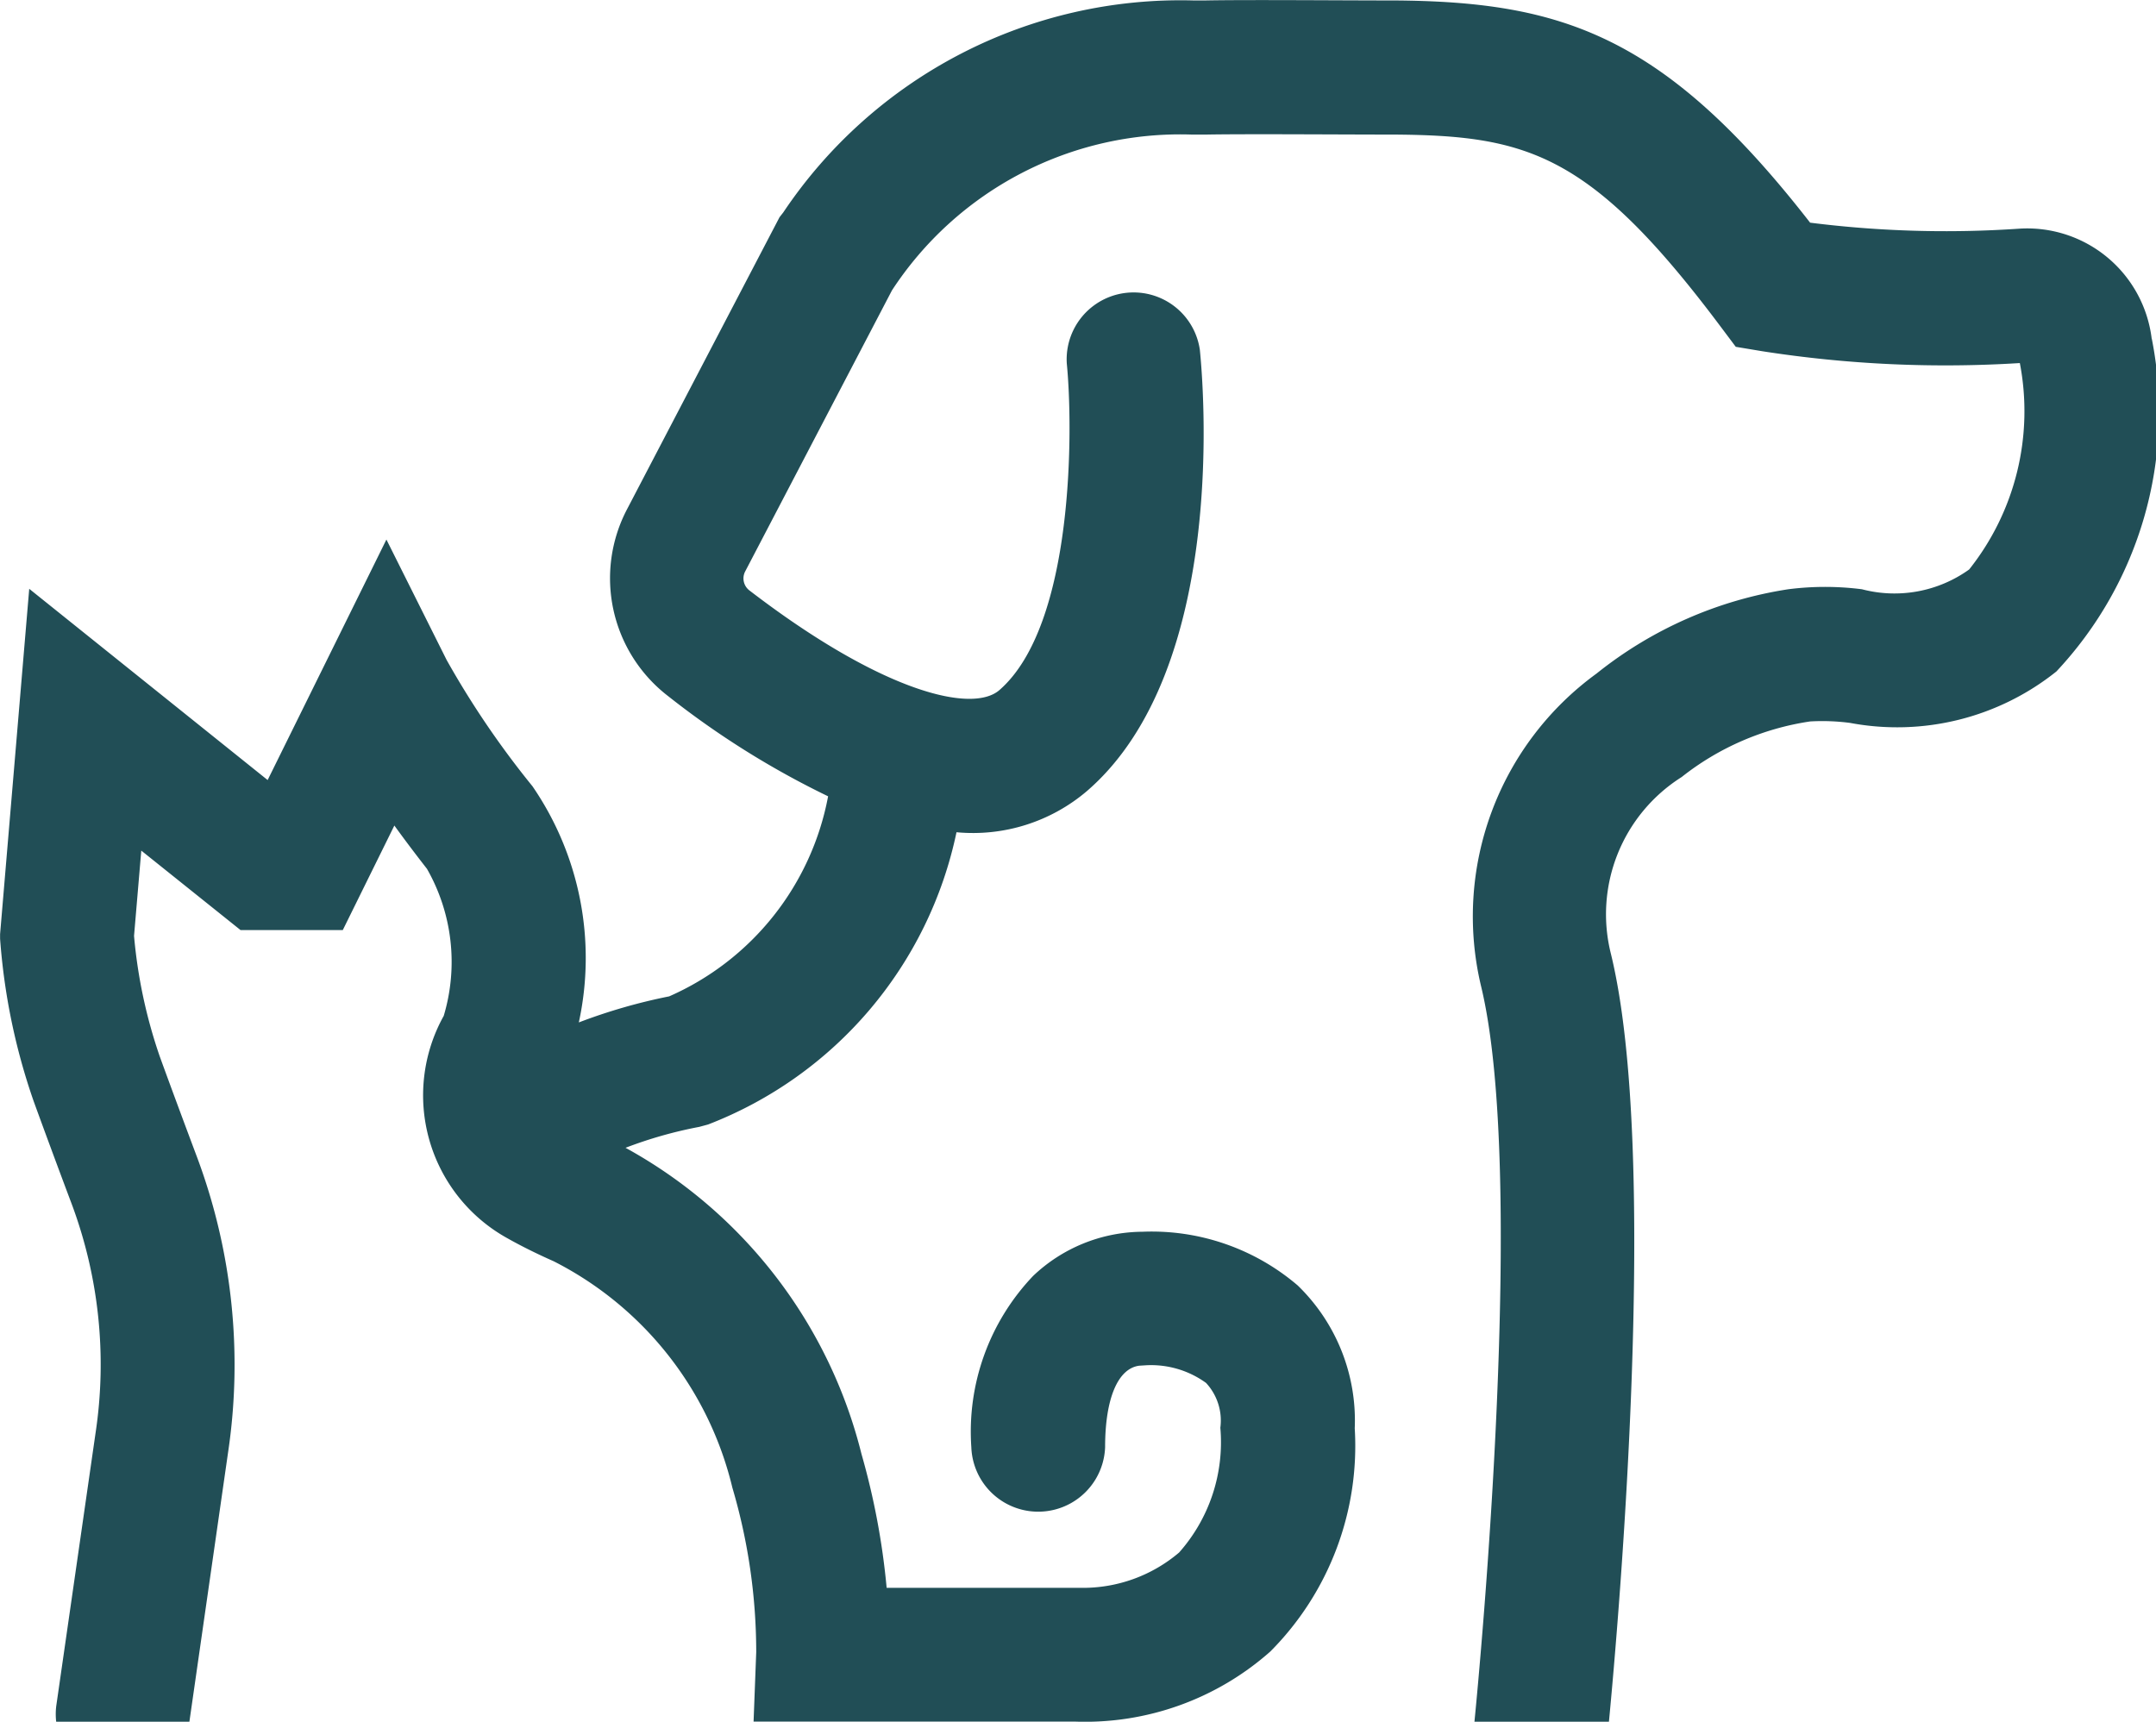 <?xml version="1.0" encoding="UTF-8"?> <svg xmlns="http://www.w3.org/2000/svg" width="24.416" height="19.5" viewBox="0 0 24.416 19.5"><g id="グループ_88" data-name="グループ 88" transform="translate(-221 -427)"><g id="グループ_89" data-name="グループ 89" transform="translate(221 427)"><g id="グループ_88-2" data-name="グループ 88" transform="translate(0 0)"><path id="パス_119" data-name="パス 119" d="M245.367,430.835a1.42,1.42,0,0,0-1.5-1.245,12.233,12.233,0,0,1-2.368-.068c-1.66-2.134-2.825-2.507-4.733-2.517h-.085c-.467,0-1.555-.009-2.025,0h-.145a5.415,5.415,0,0,0-4.64,2.4l-.043.055-1.726,3.306a1.683,1.683,0,0,0,.464,2.118,9.792,9.792,0,0,0,1.812,1.135,3.1,3.1,0,0,1-1.8,2.266,6.336,6.336,0,0,0-1.023.295,3.437,3.437,0,0,0-.525-2.675,10.126,10.126,0,0,1-.972-1.43l-.682-1.364-1.345,2.724-2.7-2.166-.33,3.911,0,.052a7.161,7.161,0,0,0,.38,1.84c.109.3.269.734.429,1.159a5.2,5.2,0,0,1,.272,2.6l-.445,3.091a.76.76,0,0,0,0,.184h1.507l.438-3.05a6.724,6.724,0,0,0-.352-3.354c-.157-.418-.314-.842-.422-1.14a5.71,5.71,0,0,1-.29-1.362l.082-.966,1.124.9h1.158l.584-1.184q.164.227.369.49a2.129,2.129,0,0,1,.19,1.666,1.85,1.85,0,0,0,.713,2.514c.163.092.342.181.532.265a3.893,3.893,0,0,1,2.024,2.565,6.584,6.584,0,0,1,.27,1.862l-.03.787h3.641a3.163,3.163,0,0,0,2.21-.793,3.3,3.3,0,0,0,.957-2.529,2.129,2.129,0,0,0-.646-1.618,2.545,2.545,0,0,0-1.761-.608h-.009a1.813,1.813,0,0,0-1.226.5,2.556,2.556,0,0,0-.7,1.94.758.758,0,0,0,1.515,0c0-.55.144-.892.387-.923l0,0,.08-.005a1.062,1.062,0,0,1,.676.2.626.626,0,0,1,.162.508,1.882,1.882,0,0,1-.467,1.413,1.681,1.681,0,0,1-1.112.4l-2.2,0a8.266,8.266,0,0,0-.285-1.516A5.462,5.462,0,0,0,228.084,440a4.859,4.859,0,0,1,.835-.237l.1-.027a4.547,4.547,0,0,0,2.813-3.31,1.989,1.989,0,0,0,1.479-.468c1.6-1.385,1.314-4.629,1.277-4.995a.758.758,0,0,0-1.507.153c.072.725.088,2.959-.763,3.7-.307.267-1.326.027-2.834-1.131a.171.171,0,0,1-.044-.215l1.661-3.181a3.9,3.9,0,0,1,3.391-1.765l.156,0h.022c.445-.008,1.534,0,2,0h.085c1.531.008,2.248.2,3.719,2.16l.183.244.3.05a13.48,13.48,0,0,0,2.917.134,2.88,2.88,0,0,1-.574,2.338,1.45,1.45,0,0,1-1.214.224,3.284,3.284,0,0,0-.835,0,4.585,4.585,0,0,0-2.171.955,3.4,3.4,0,0,0-1.309,3.534c.517,2.125-.011,7.707-.074,8.344h1.523c.11-1.15.574-6.439.024-8.7a1.838,1.838,0,0,1,.8-2.006,3.071,3.071,0,0,1,1.456-.63,2.409,2.409,0,0,1,.453.017,2.886,2.886,0,0,0,2.335-.583,4.292,4.292,0,0,0,1.082-3.761" transform="translate(-221 -427)" fill="#214e56"></path></g></g></g></svg> 